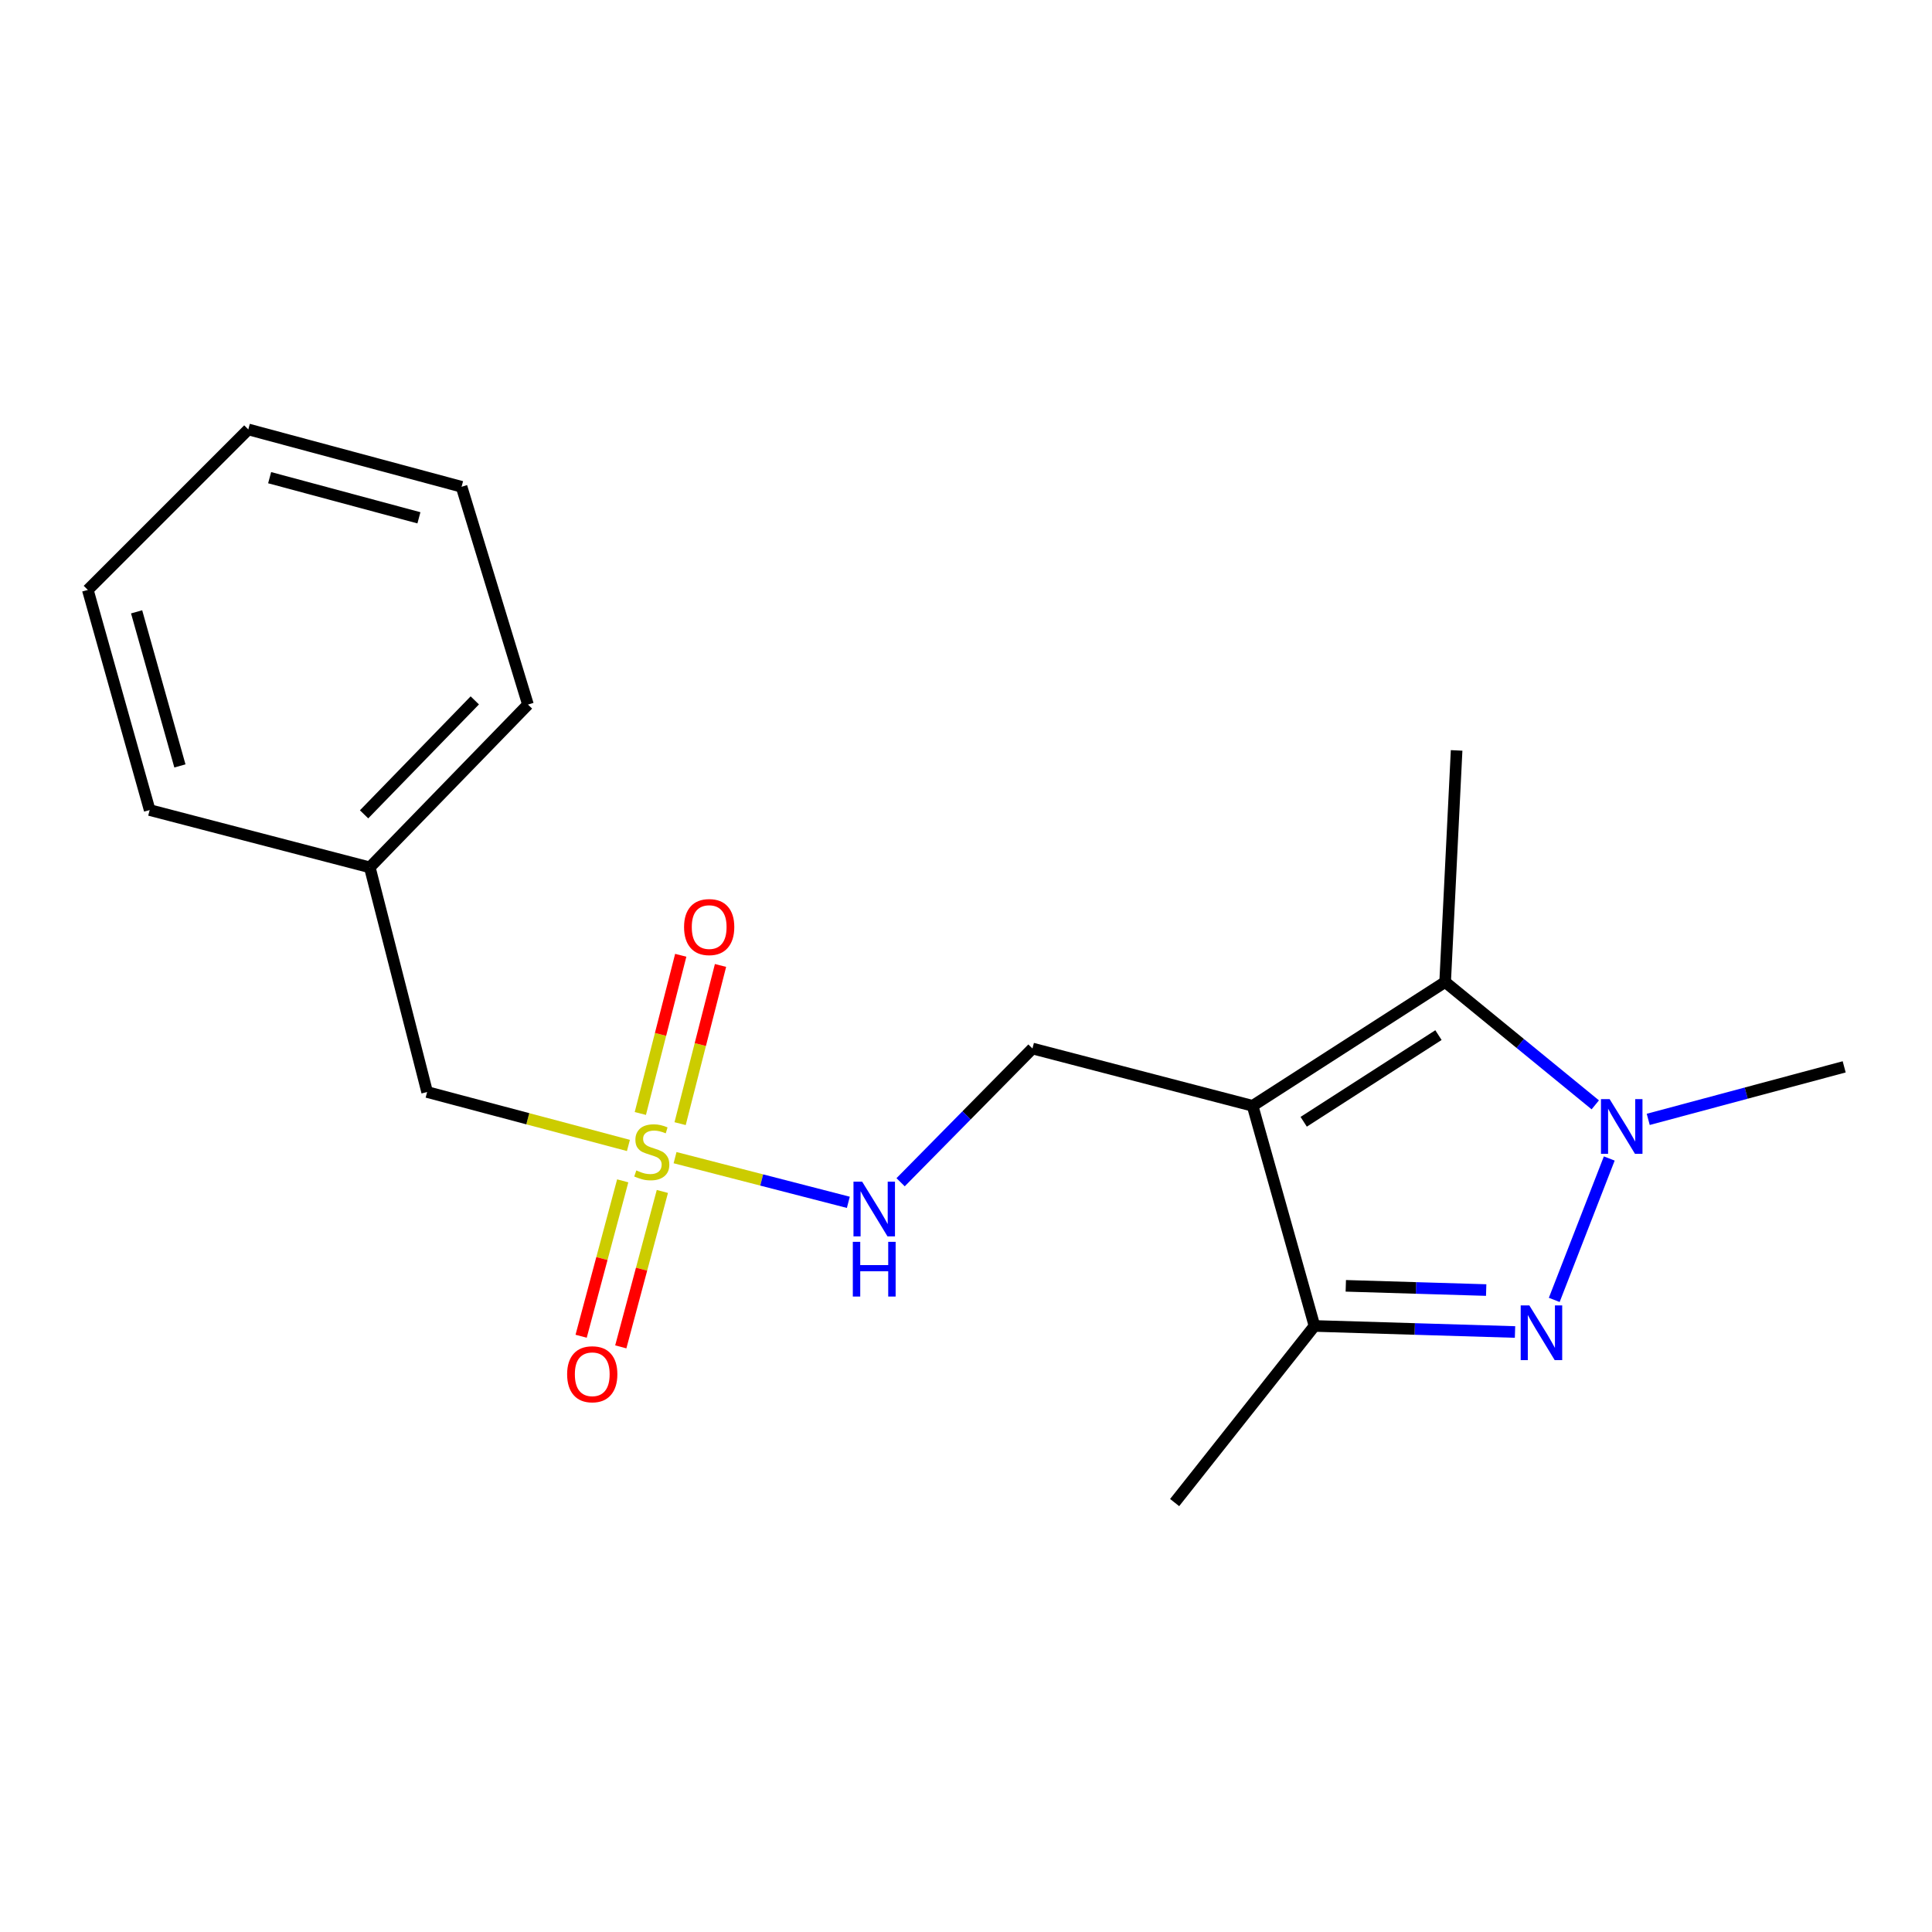 <?xml version='1.0' encoding='iso-8859-1'?>
<svg version='1.1' baseProfile='full'
              xmlns='http://www.w3.org/2000/svg'
                      xmlns:rdkit='http://www.rdkit.org/xml'
                      xmlns:xlink='http://www.w3.org/1999/xlink'
                  xml:space='preserve'
width='1000px' height='1000px' viewBox='0 0 1000 1000'>
<!-- END OF HEADER -->
<rect style='opacity:1.0;fill:#FFFFFF;stroke:none' width='1000' height='1000' x='0' y='0'> </rect>
<path class='bond-3' d='M 648.348,572.374 L 748.001,508.287' style='fill:none;fill-rule:evenodd;stroke:#000000;stroke-width:6px;stroke-linecap:butt;stroke-linejoin:miter;stroke-opacity:1' />
<path class='bond-3' d='M 674.789,580.632 L 744.547,535.771' style='fill:none;fill-rule:evenodd;stroke:#000000;stroke-width:6px;stroke-linecap:butt;stroke-linejoin:miter;stroke-opacity:1' />
<path class='bond-4' d='M 648.348,572.374 L 680.373,686.311' style='fill:none;fill-rule:evenodd;stroke:#000000;stroke-width:6px;stroke-linecap:butt;stroke-linejoin:miter;stroke-opacity:1' />
<path class='bond-5' d='M 648.348,572.374 L 534.398,542.709' style='fill:none;fill-rule:evenodd;stroke:#000000;stroke-width:6px;stroke-linecap:butt;stroke-linejoin:miter;stroke-opacity:1' />
<path class='bond-0' d='M 784.174,689.44 L 732.274,687.876' style='fill:none;fill-rule:evenodd;stroke:#0000FF;stroke-width:6px;stroke-linecap:butt;stroke-linejoin:miter;stroke-opacity:1' />
<path class='bond-0' d='M 732.274,687.876 L 680.373,686.311' style='fill:none;fill-rule:evenodd;stroke:#000000;stroke-width:6px;stroke-linecap:butt;stroke-linejoin:miter;stroke-opacity:1' />
<path class='bond-0' d='M 769.244,667.732 L 732.914,666.637' style='fill:none;fill-rule:evenodd;stroke:#0000FF;stroke-width:6px;stroke-linecap:butt;stroke-linejoin:miter;stroke-opacity:1' />
<path class='bond-0' d='M 732.914,666.637 L 696.584,665.542' style='fill:none;fill-rule:evenodd;stroke:#000000;stroke-width:6px;stroke-linecap:butt;stroke-linejoin:miter;stroke-opacity:1' />
<path class='bond-19' d='M 804.477,672.828 L 832.957,599.636' style='fill:none;fill-rule:evenodd;stroke:#0000FF;stroke-width:6px;stroke-linecap:butt;stroke-linejoin:miter;stroke-opacity:1' />
<path class='bond-1' d='M 825.712,571.866 L 786.857,540.076' style='fill:none;fill-rule:evenodd;stroke:#0000FF;stroke-width:6px;stroke-linecap:butt;stroke-linejoin:miter;stroke-opacity:1' />
<path class='bond-1' d='M 786.857,540.076 L 748.001,508.287' style='fill:none;fill-rule:evenodd;stroke:#000000;stroke-width:6px;stroke-linecap:butt;stroke-linejoin:miter;stroke-opacity:1' />
<path class='bond-10' d='M 853.124,579.39 L 903.835,565.795' style='fill:none;fill-rule:evenodd;stroke:#0000FF;stroke-width:6px;stroke-linecap:butt;stroke-linejoin:miter;stroke-opacity:1' />
<path class='bond-10' d='M 903.835,565.795 L 954.545,552.2' style='fill:none;fill-rule:evenodd;stroke:#000000;stroke-width:6px;stroke-linecap:butt;stroke-linejoin:miter;stroke-opacity:1' />
<path class='bond-2' d='M 349.41,599.197 L 394.253,610.759' style='fill:none;fill-rule:evenodd;stroke:#CCCC00;stroke-width:6px;stroke-linecap:butt;stroke-linejoin:miter;stroke-opacity:1' />
<path class='bond-2' d='M 394.253,610.759 L 439.097,622.322' style='fill:none;fill-rule:evenodd;stroke:#0000FF;stroke-width:6px;stroke-linecap:butt;stroke-linejoin:miter;stroke-opacity:1' />
<path class='bond-7' d='M 352.024,581.597 L 362.481,540.656' style='fill:none;fill-rule:evenodd;stroke:#CCCC00;stroke-width:6px;stroke-linecap:butt;stroke-linejoin:miter;stroke-opacity:1' />
<path class='bond-7' d='M 362.481,540.656 L 372.939,499.716' style='fill:none;fill-rule:evenodd;stroke:#FF0000;stroke-width:6px;stroke-linecap:butt;stroke-linejoin:miter;stroke-opacity:1' />
<path class='bond-7' d='M 331.437,576.338 L 341.894,535.398' style='fill:none;fill-rule:evenodd;stroke:#CCCC00;stroke-width:6px;stroke-linecap:butt;stroke-linejoin:miter;stroke-opacity:1' />
<path class='bond-7' d='M 341.894,535.398 L 352.352,494.457' style='fill:none;fill-rule:evenodd;stroke:#FF0000;stroke-width:6px;stroke-linecap:butt;stroke-linejoin:miter;stroke-opacity:1' />
<path class='bond-8' d='M 322.315,611.203 L 311.552,651.425' style='fill:none;fill-rule:evenodd;stroke:#CCCC00;stroke-width:6px;stroke-linecap:butt;stroke-linejoin:miter;stroke-opacity:1' />
<path class='bond-8' d='M 311.552,651.425 L 300.79,691.647' style='fill:none;fill-rule:evenodd;stroke:#FF0000;stroke-width:6px;stroke-linecap:butt;stroke-linejoin:miter;stroke-opacity:1' />
<path class='bond-8' d='M 342.841,616.695 L 332.078,656.917' style='fill:none;fill-rule:evenodd;stroke:#CCCC00;stroke-width:6px;stroke-linecap:butt;stroke-linejoin:miter;stroke-opacity:1' />
<path class='bond-8' d='M 332.078,656.917 L 321.316,697.139' style='fill:none;fill-rule:evenodd;stroke:#FF0000;stroke-width:6px;stroke-linecap:butt;stroke-linejoin:miter;stroke-opacity:1' />
<path class='bond-9' d='M 325.27,592.881 L 273.176,579.057' style='fill:none;fill-rule:evenodd;stroke:#CCCC00;stroke-width:6px;stroke-linecap:butt;stroke-linejoin:miter;stroke-opacity:1' />
<path class='bond-9' d='M 273.176,579.057 L 221.082,565.232' style='fill:none;fill-rule:evenodd;stroke:#000000;stroke-width:6px;stroke-linecap:butt;stroke-linejoin:miter;stroke-opacity:1' />
<path class='bond-11' d='M 748.001,508.287 L 753.939,388.412' style='fill:none;fill-rule:evenodd;stroke:#000000;stroke-width:6px;stroke-linecap:butt;stroke-linejoin:miter;stroke-opacity:1' />
<path class='bond-13' d='M 680.373,686.311 L 607.988,777.725' style='fill:none;fill-rule:evenodd;stroke:#000000;stroke-width:6px;stroke-linecap:butt;stroke-linejoin:miter;stroke-opacity:1' />
<path class='bond-6' d='M 534.398,542.709 L 500.277,577.317' style='fill:none;fill-rule:evenodd;stroke:#000000;stroke-width:6px;stroke-linecap:butt;stroke-linejoin:miter;stroke-opacity:1' />
<path class='bond-6' d='M 500.277,577.317 L 466.155,611.926' style='fill:none;fill-rule:evenodd;stroke:#0000FF;stroke-width:6px;stroke-linecap:butt;stroke-linejoin:miter;stroke-opacity:1' />
<path class='bond-12' d='M 221.082,565.232 L 191.406,448.945' style='fill:none;fill-rule:evenodd;stroke:#000000;stroke-width:6px;stroke-linecap:butt;stroke-linejoin:miter;stroke-opacity:1' />
<path class='bond-14' d='M 191.406,448.945 L 273.27,364.685' style='fill:none;fill-rule:evenodd;stroke:#000000;stroke-width:6px;stroke-linecap:butt;stroke-linejoin:miter;stroke-opacity:1' />
<path class='bond-14' d='M 188.446,421.5 L 245.751,362.517' style='fill:none;fill-rule:evenodd;stroke:#000000;stroke-width:6px;stroke-linecap:butt;stroke-linejoin:miter;stroke-opacity:1' />
<path class='bond-15' d='M 191.406,448.945 L 77.468,419.281' style='fill:none;fill-rule:evenodd;stroke:#000000;stroke-width:6px;stroke-linecap:butt;stroke-linejoin:miter;stroke-opacity:1' />
<path class='bond-17' d='M 273.27,364.685 L 238.907,251.951' style='fill:none;fill-rule:evenodd;stroke:#000000;stroke-width:6px;stroke-linecap:butt;stroke-linejoin:miter;stroke-opacity:1' />
<path class='bond-16' d='M 77.468,419.281 L 45.455,305.343' style='fill:none;fill-rule:evenodd;stroke:#000000;stroke-width:6px;stroke-linecap:butt;stroke-linejoin:miter;stroke-opacity:1' />
<path class='bond-16' d='M 93.122,396.442 L 70.713,316.686' style='fill:none;fill-rule:evenodd;stroke:#000000;stroke-width:6px;stroke-linecap:butt;stroke-linejoin:miter;stroke-opacity:1' />
<path class='bond-18' d='M 45.455,305.343 L 128.523,222.275' style='fill:none;fill-rule:evenodd;stroke:#000000;stroke-width:6px;stroke-linecap:butt;stroke-linejoin:miter;stroke-opacity:1' />
<path class='bond-20' d='M 238.907,251.951 L 128.523,222.275' style='fill:none;fill-rule:evenodd;stroke:#000000;stroke-width:6px;stroke-linecap:butt;stroke-linejoin:miter;stroke-opacity:1' />
<path class='bond-20' d='M 216.833,268.019 L 139.564,247.246' style='fill:none;fill-rule:evenodd;stroke:#000000;stroke-width:6px;stroke-linecap:butt;stroke-linejoin:miter;stroke-opacity:1' />
<path  class='atom-1' d='M 791.592 675.692
L 800.872 690.692
Q 801.792 692.172, 803.272 694.852
Q 804.752 697.532, 804.832 697.692
L 804.832 675.692
L 808.592 675.692
L 808.592 704.012
L 804.712 704.012
L 794.752 687.612
Q 793.592 685.692, 792.352 683.492
Q 791.152 681.292, 790.792 680.612
L 790.792 704.012
L 787.112 704.012
L 787.112 675.692
L 791.592 675.692
' fill='#0000FF'/>
<path  class='atom-2' d='M 833.144 568.909
L 842.424 583.909
Q 843.344 585.389, 844.824 588.069
Q 846.304 590.749, 846.384 590.909
L 846.384 568.909
L 850.144 568.909
L 850.144 597.229
L 846.264 597.229
L 836.304 580.829
Q 835.144 578.909, 833.904 576.709
Q 832.704 574.509, 832.344 573.829
L 832.344 597.229
L 828.664 597.229
L 828.664 568.909
L 833.144 568.909
' fill='#0000FF'/>
<path  class='atom-3' d='M 329.357 605.809
Q 329.677 605.929, 330.997 606.489
Q 332.317 607.049, 333.757 607.409
Q 335.237 607.729, 336.677 607.729
Q 339.357 607.729, 340.917 606.449
Q 342.477 605.129, 342.477 602.849
Q 342.477 601.289, 341.677 600.329
Q 340.917 599.369, 339.717 598.849
Q 338.517 598.329, 336.517 597.729
Q 333.997 596.969, 332.477 596.249
Q 330.997 595.529, 329.917 594.009
Q 328.877 592.489, 328.877 589.929
Q 328.877 586.369, 331.277 584.169
Q 333.717 581.969, 338.517 581.969
Q 341.797 581.969, 345.517 583.529
L 344.597 586.609
Q 341.197 585.209, 338.637 585.209
Q 335.877 585.209, 334.357 586.369
Q 332.837 587.489, 332.877 589.449
Q 332.877 590.969, 333.637 591.889
Q 334.437 592.809, 335.557 593.329
Q 336.717 593.849, 338.637 594.449
Q 341.197 595.249, 342.717 596.049
Q 344.237 596.849, 345.317 598.489
Q 346.437 600.089, 346.437 602.849
Q 346.437 606.769, 343.797 608.889
Q 341.197 610.969, 336.837 610.969
Q 334.317 610.969, 332.397 610.409
Q 330.517 609.889, 328.277 608.969
L 329.357 605.809
' fill='#CCCC00'/>
<path  class='atom-7' d='M 446.239 611.617
L 455.519 626.617
Q 456.439 628.097, 457.919 630.777
Q 459.399 633.457, 459.479 633.617
L 459.479 611.617
L 463.239 611.617
L 463.239 639.937
L 459.359 639.937
L 449.399 623.537
Q 448.239 621.617, 446.999 619.417
Q 445.799 617.217, 445.439 616.537
L 445.439 639.937
L 441.759 639.937
L 441.759 611.617
L 446.239 611.617
' fill='#0000FF'/>
<path  class='atom-7' d='M 441.419 642.769
L 445.259 642.769
L 445.259 654.809
L 459.739 654.809
L 459.739 642.769
L 463.579 642.769
L 463.579 671.089
L 459.739 671.089
L 459.739 658.009
L 445.259 658.009
L 445.259 671.089
L 441.419 671.089
L 441.419 642.769
' fill='#0000FF'/>
<path  class='atom-8' d='M 354.069 479.847
Q 354.069 473.047, 357.429 469.247
Q 360.789 465.447, 367.069 465.447
Q 373.349 465.447, 376.709 469.247
Q 380.069 473.047, 380.069 479.847
Q 380.069 486.727, 376.669 490.647
Q 373.269 494.527, 367.069 494.527
Q 360.829 494.527, 357.429 490.647
Q 354.069 486.767, 354.069 479.847
M 367.069 491.327
Q 371.389 491.327, 373.709 488.447
Q 376.069 485.527, 376.069 479.847
Q 376.069 474.287, 373.709 471.487
Q 371.389 468.647, 367.069 468.647
Q 362.749 468.647, 360.389 471.447
Q 358.069 474.247, 358.069 479.847
Q 358.069 485.567, 360.389 488.447
Q 362.749 491.327, 367.069 491.327
' fill='#FF0000'/>
<path  class='atom-9' d='M 293.547 711.31
Q 293.547 704.51, 296.907 700.71
Q 300.267 696.91, 306.547 696.91
Q 312.827 696.91, 316.187 700.71
Q 319.547 704.51, 319.547 711.31
Q 319.547 718.19, 316.147 722.11
Q 312.747 725.99, 306.547 725.99
Q 300.307 725.99, 296.907 722.11
Q 293.547 718.23, 293.547 711.31
M 306.547 722.79
Q 310.867 722.79, 313.187 719.91
Q 315.547 716.99, 315.547 711.31
Q 315.547 705.75, 313.187 702.95
Q 310.867 700.11, 306.547 700.11
Q 302.227 700.11, 299.867 702.91
Q 297.547 705.71, 297.547 711.31
Q 297.547 717.03, 299.867 719.91
Q 302.227 722.79, 306.547 722.79
' fill='#FF0000'/>
</svg>
